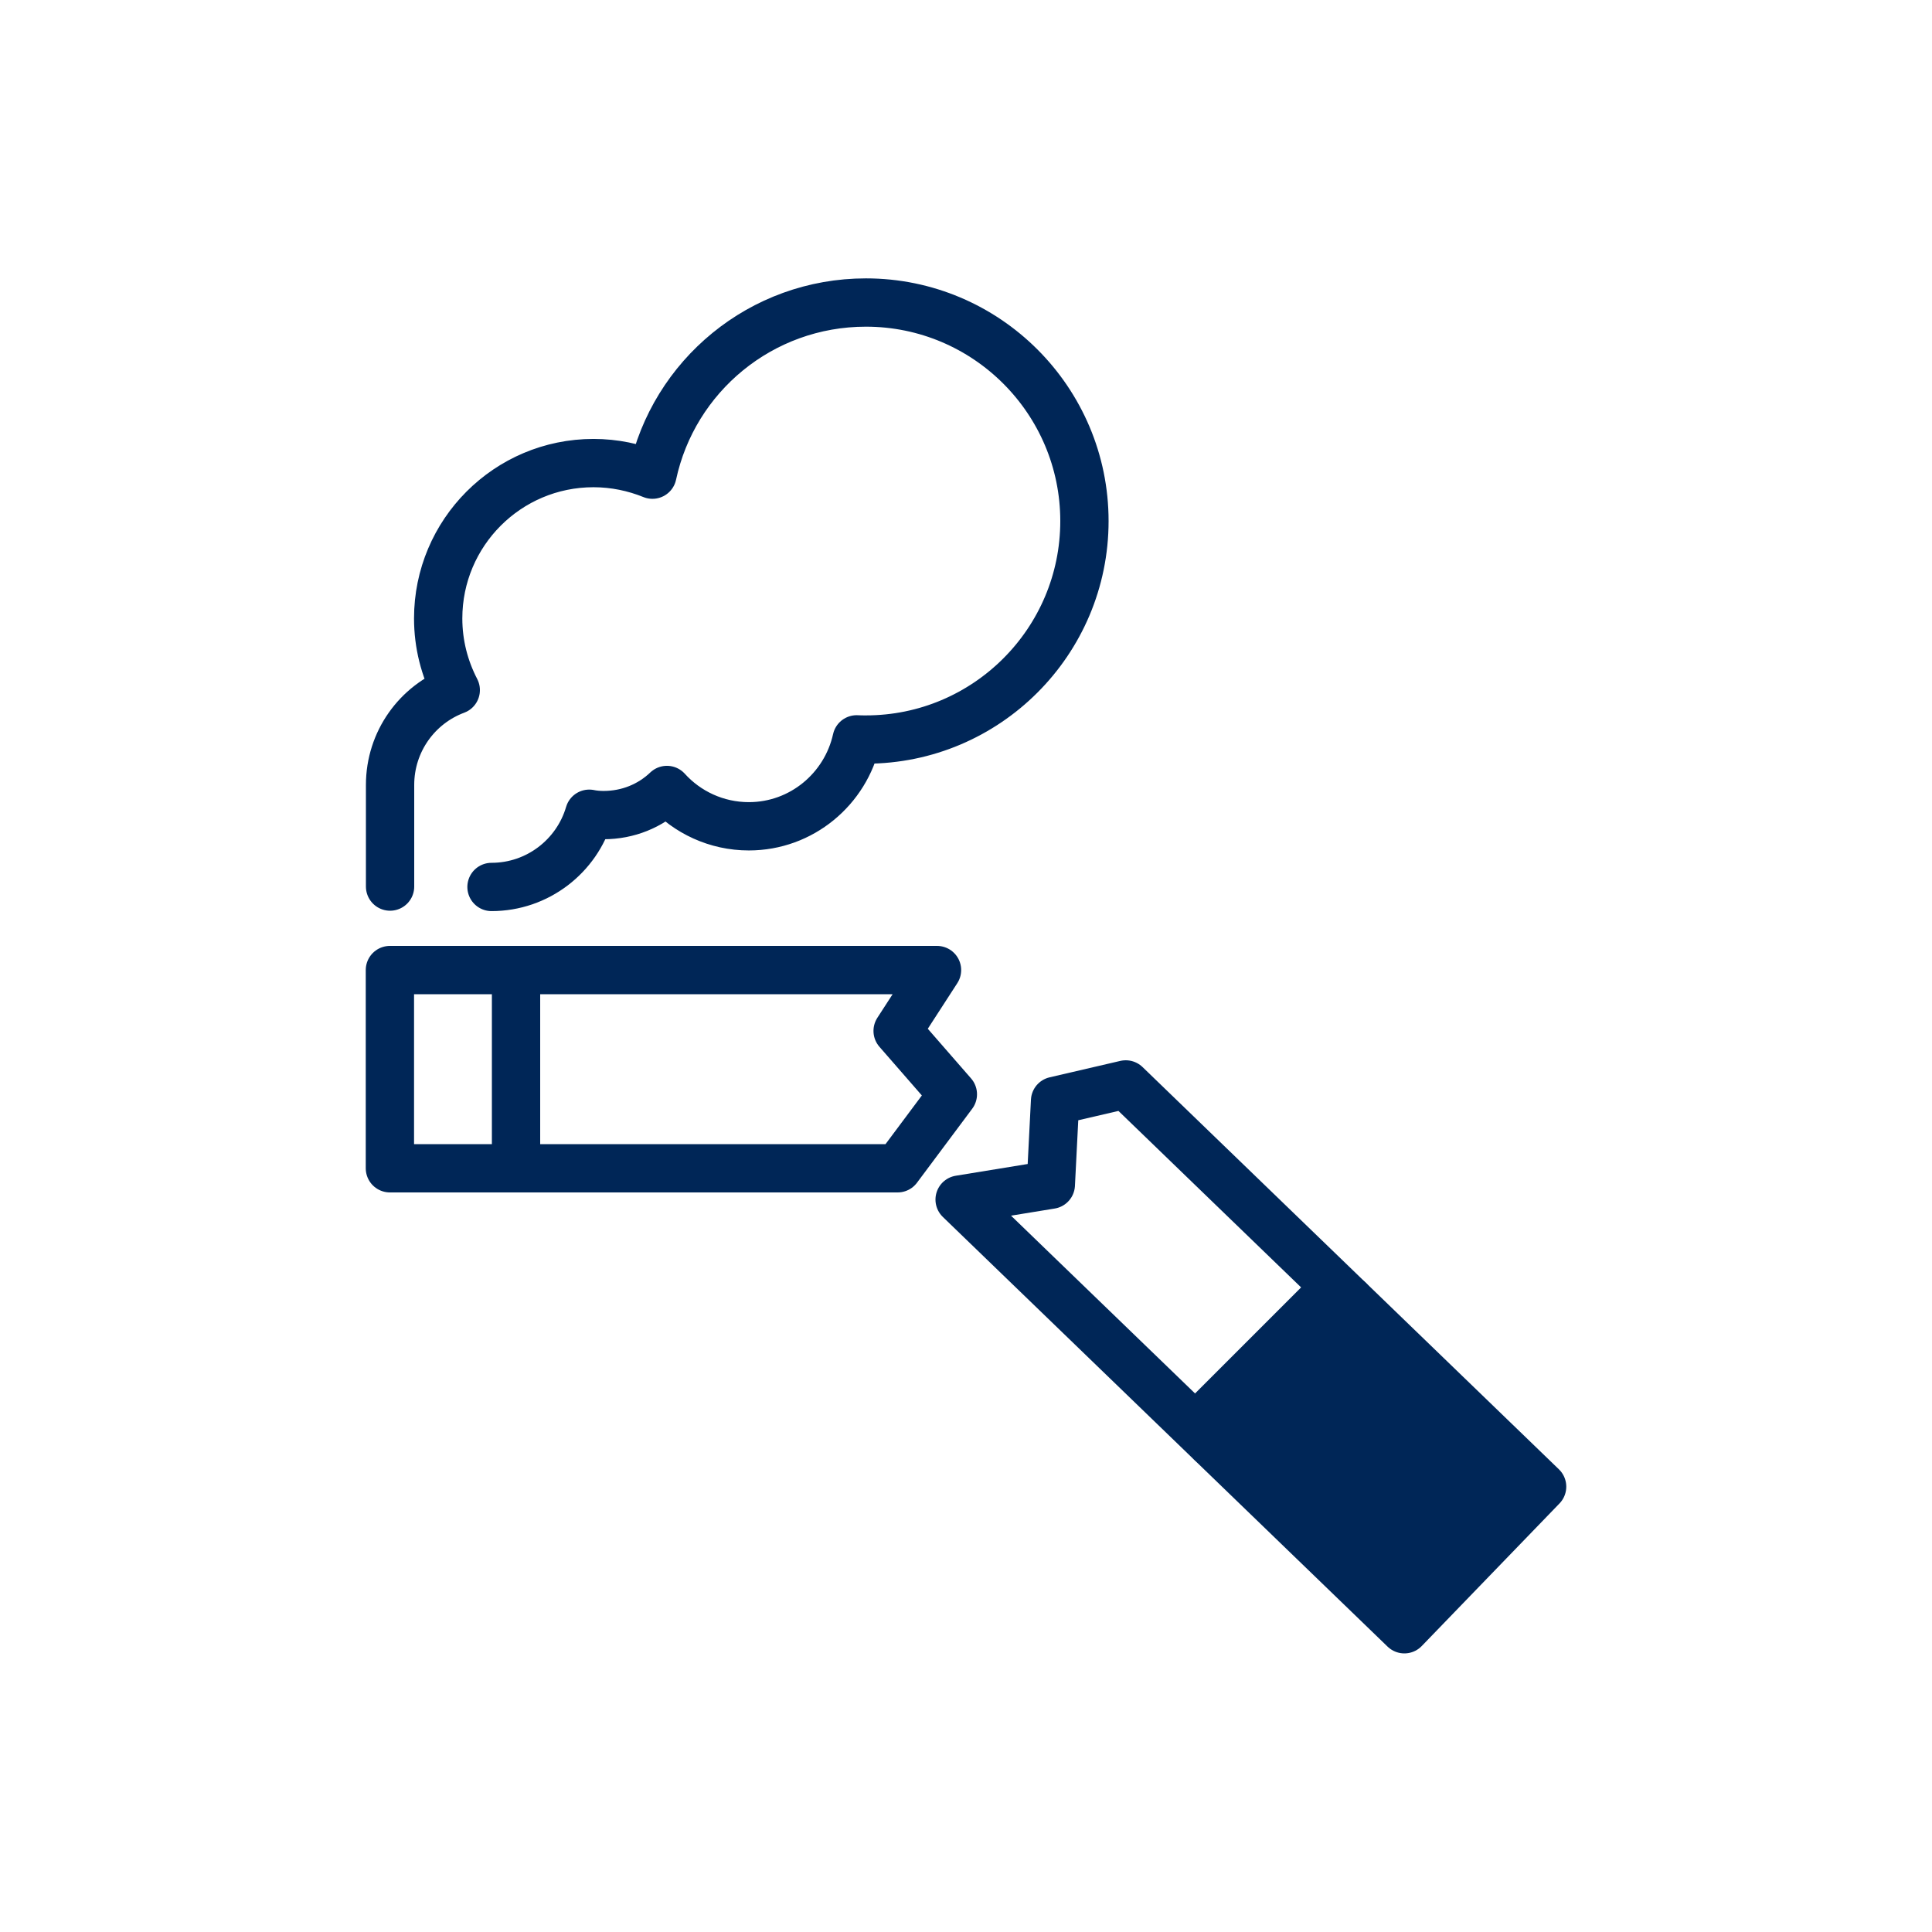 <?xml version="1.0" encoding="UTF-8"?> <svg xmlns="http://www.w3.org/2000/svg" width="80" height="80" viewBox="0 0 80 80" fill="none"><path d="M63.856 61.56L58.152 67.464L39.736 49.672L43.512 49.056L43.688 45.584L46.616 44.904L63.856 61.56Z" stroke="#002657" stroke-width="2" stroke-linecap="round" stroke-linejoin="round"></path><path d="M39.456 45.312L37.169 48.376H16.145V40.168H38.8L37.169 42.688L39.456 45.312Z" stroke="#002657" stroke-width="2" stroke-linecap="round" stroke-linejoin="round"></path><path d="M21.368 48.368V40.168" stroke="#002657" stroke-width="2" stroke-linecap="round" stroke-linejoin="round"></path><path d="M50.168 59.744L55.864 53.84" stroke="#002657" stroke-width="2" stroke-linecap="round" stroke-linejoin="round"></path><path d="M20.352 36.727C22.264 36.727 23.888 35.447 24.4 33.695C24.592 33.735 24.8 33.751 24.992 33.751C26.008 33.751 26.928 33.367 27.616 32.711C28.448 33.631 29.664 34.215 31.008 34.215C33.192 34.215 35.016 32.671 35.472 30.615C35.6 30.623 35.736 30.623 35.856 30.623C40.848 30.623 44.904 26.567 44.904 21.575C44.904 16.583 40.848 12.527 35.856 12.527C31.512 12.527 27.888 15.575 27.016 19.655C26.264 19.351 25.44 19.175 24.576 19.175C21.016 19.175 18.144 22.063 18.144 25.607C18.144 26.679 18.408 27.679 18.872 28.575C17.28 29.167 16.152 30.703 16.152 32.503V36.711" stroke="#002657" stroke-width="2" stroke-linecap="round" stroke-linejoin="round"></path><path d="M54.733 52.452L48.652 58.533L57.766 67.646L63.847 61.565L54.733 52.452Z" fill="#002657"></path></svg> 